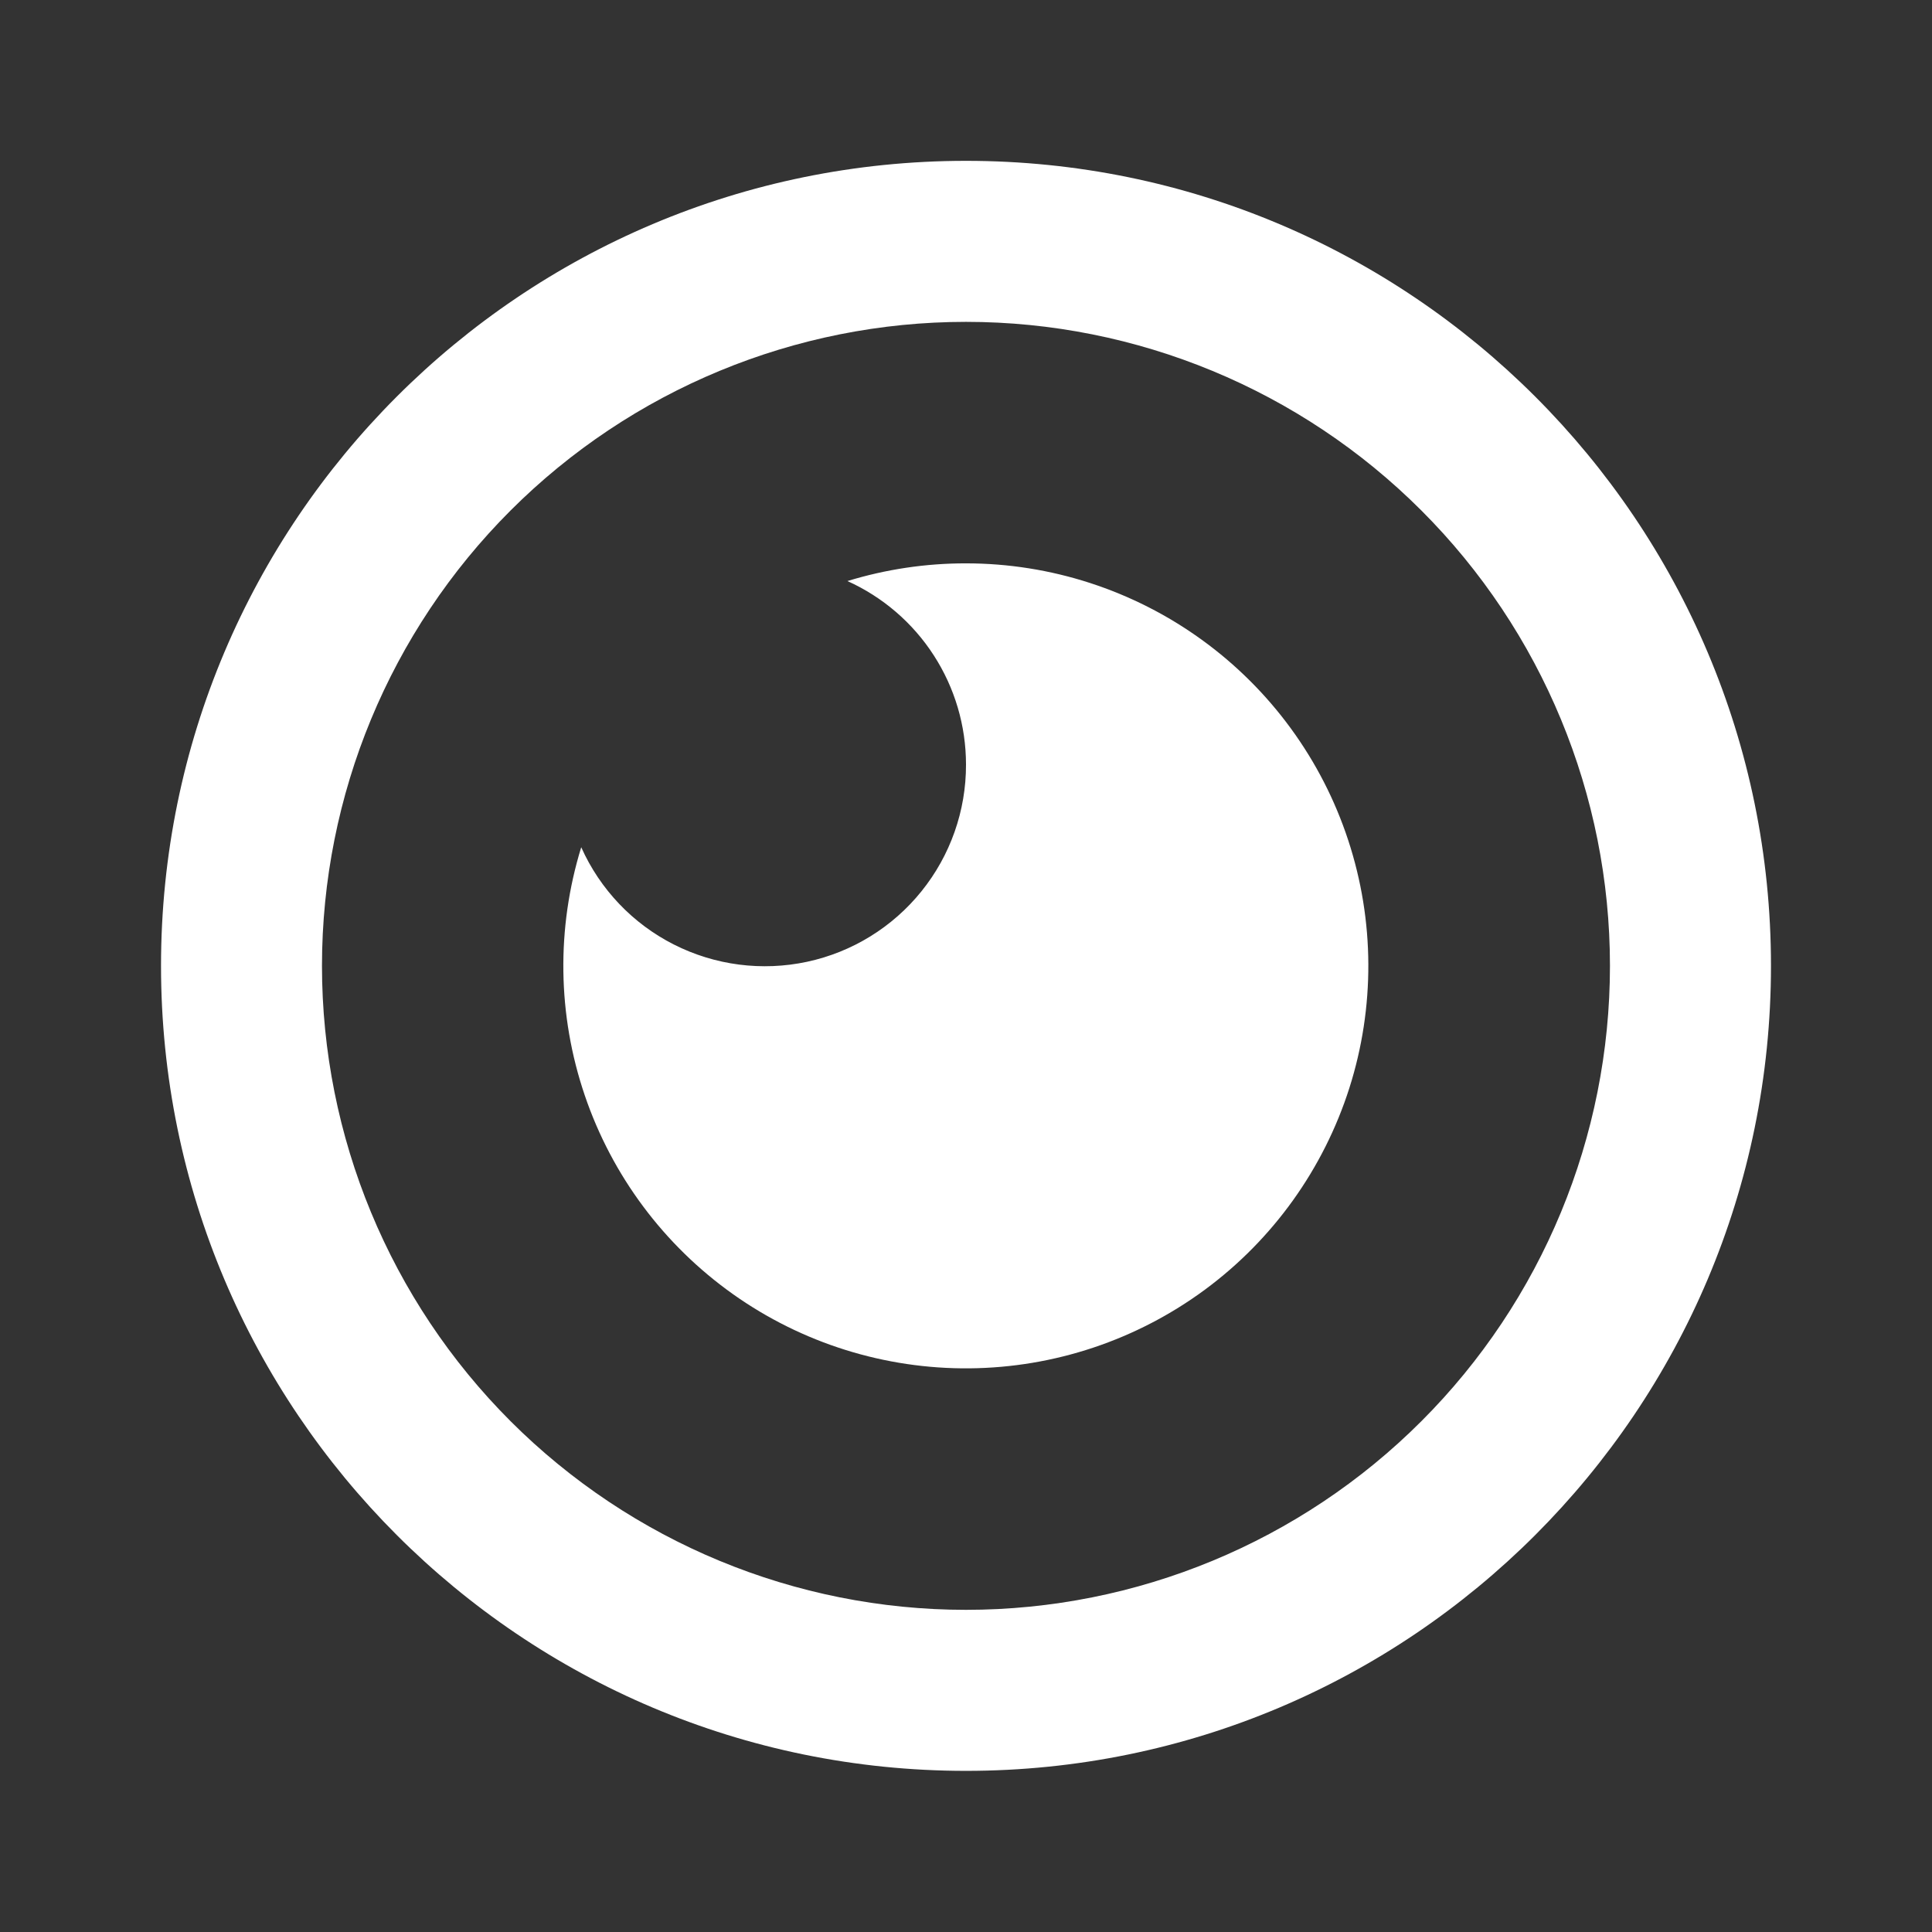 <svg width="32" height="32" viewBox="0 0 32 32" fill="none" xmlns="http://www.w3.org/2000/svg">
<rect x="0" y="0" width="32" height="32" fill="#333333" stroke="none"/>
<path d="M16 2.664C23.364 2.664 29.333 8.633 29.333 15.997C29.333 23.361 23.364 29.331 16 29.331C8.636 29.331 2.667 23.361 2.667 15.997C2.667 8.633 8.636 2.664 16 2.664ZM16 5.331C13.171 5.331 10.458 6.455 8.457 8.455C6.457 10.455 5.333 13.168 5.333 15.997C5.333 18.826 6.457 21.54 8.457 23.54C10.458 25.54 13.171 26.664 16 26.664C18.829 26.664 21.542 25.54 23.542 23.54C25.543 21.54 26.666 18.826 26.666 15.997C26.666 13.168 25.543 10.455 23.542 8.455C21.542 6.455 18.829 5.331 16 5.331ZM16 9.331C17.403 9.331 18.771 9.775 19.907 10.598C21.044 11.421 21.892 12.582 22.33 13.915C22.769 15.248 22.775 16.686 22.349 18.023C21.922 19.36 21.085 20.529 19.956 21.362C18.826 22.195 17.463 22.651 16.059 22.664C14.656 22.677 13.284 22.247 12.14 21.435C10.995 20.622 10.136 19.47 9.685 18.141C9.233 16.812 9.213 15.375 9.627 14.033C9.938 14.73 10.48 15.299 11.161 15.644C11.842 15.989 12.621 16.09 13.368 15.93C14.114 15.77 14.783 15.358 15.262 14.763C15.741 14.169 16.002 13.428 16 12.664C16 12.022 15.815 11.394 15.466 10.854C15.118 10.315 14.621 9.888 14.036 9.624C14.672 9.429 15.334 9.33 16 9.331Z" fill="white"/>
</svg>
